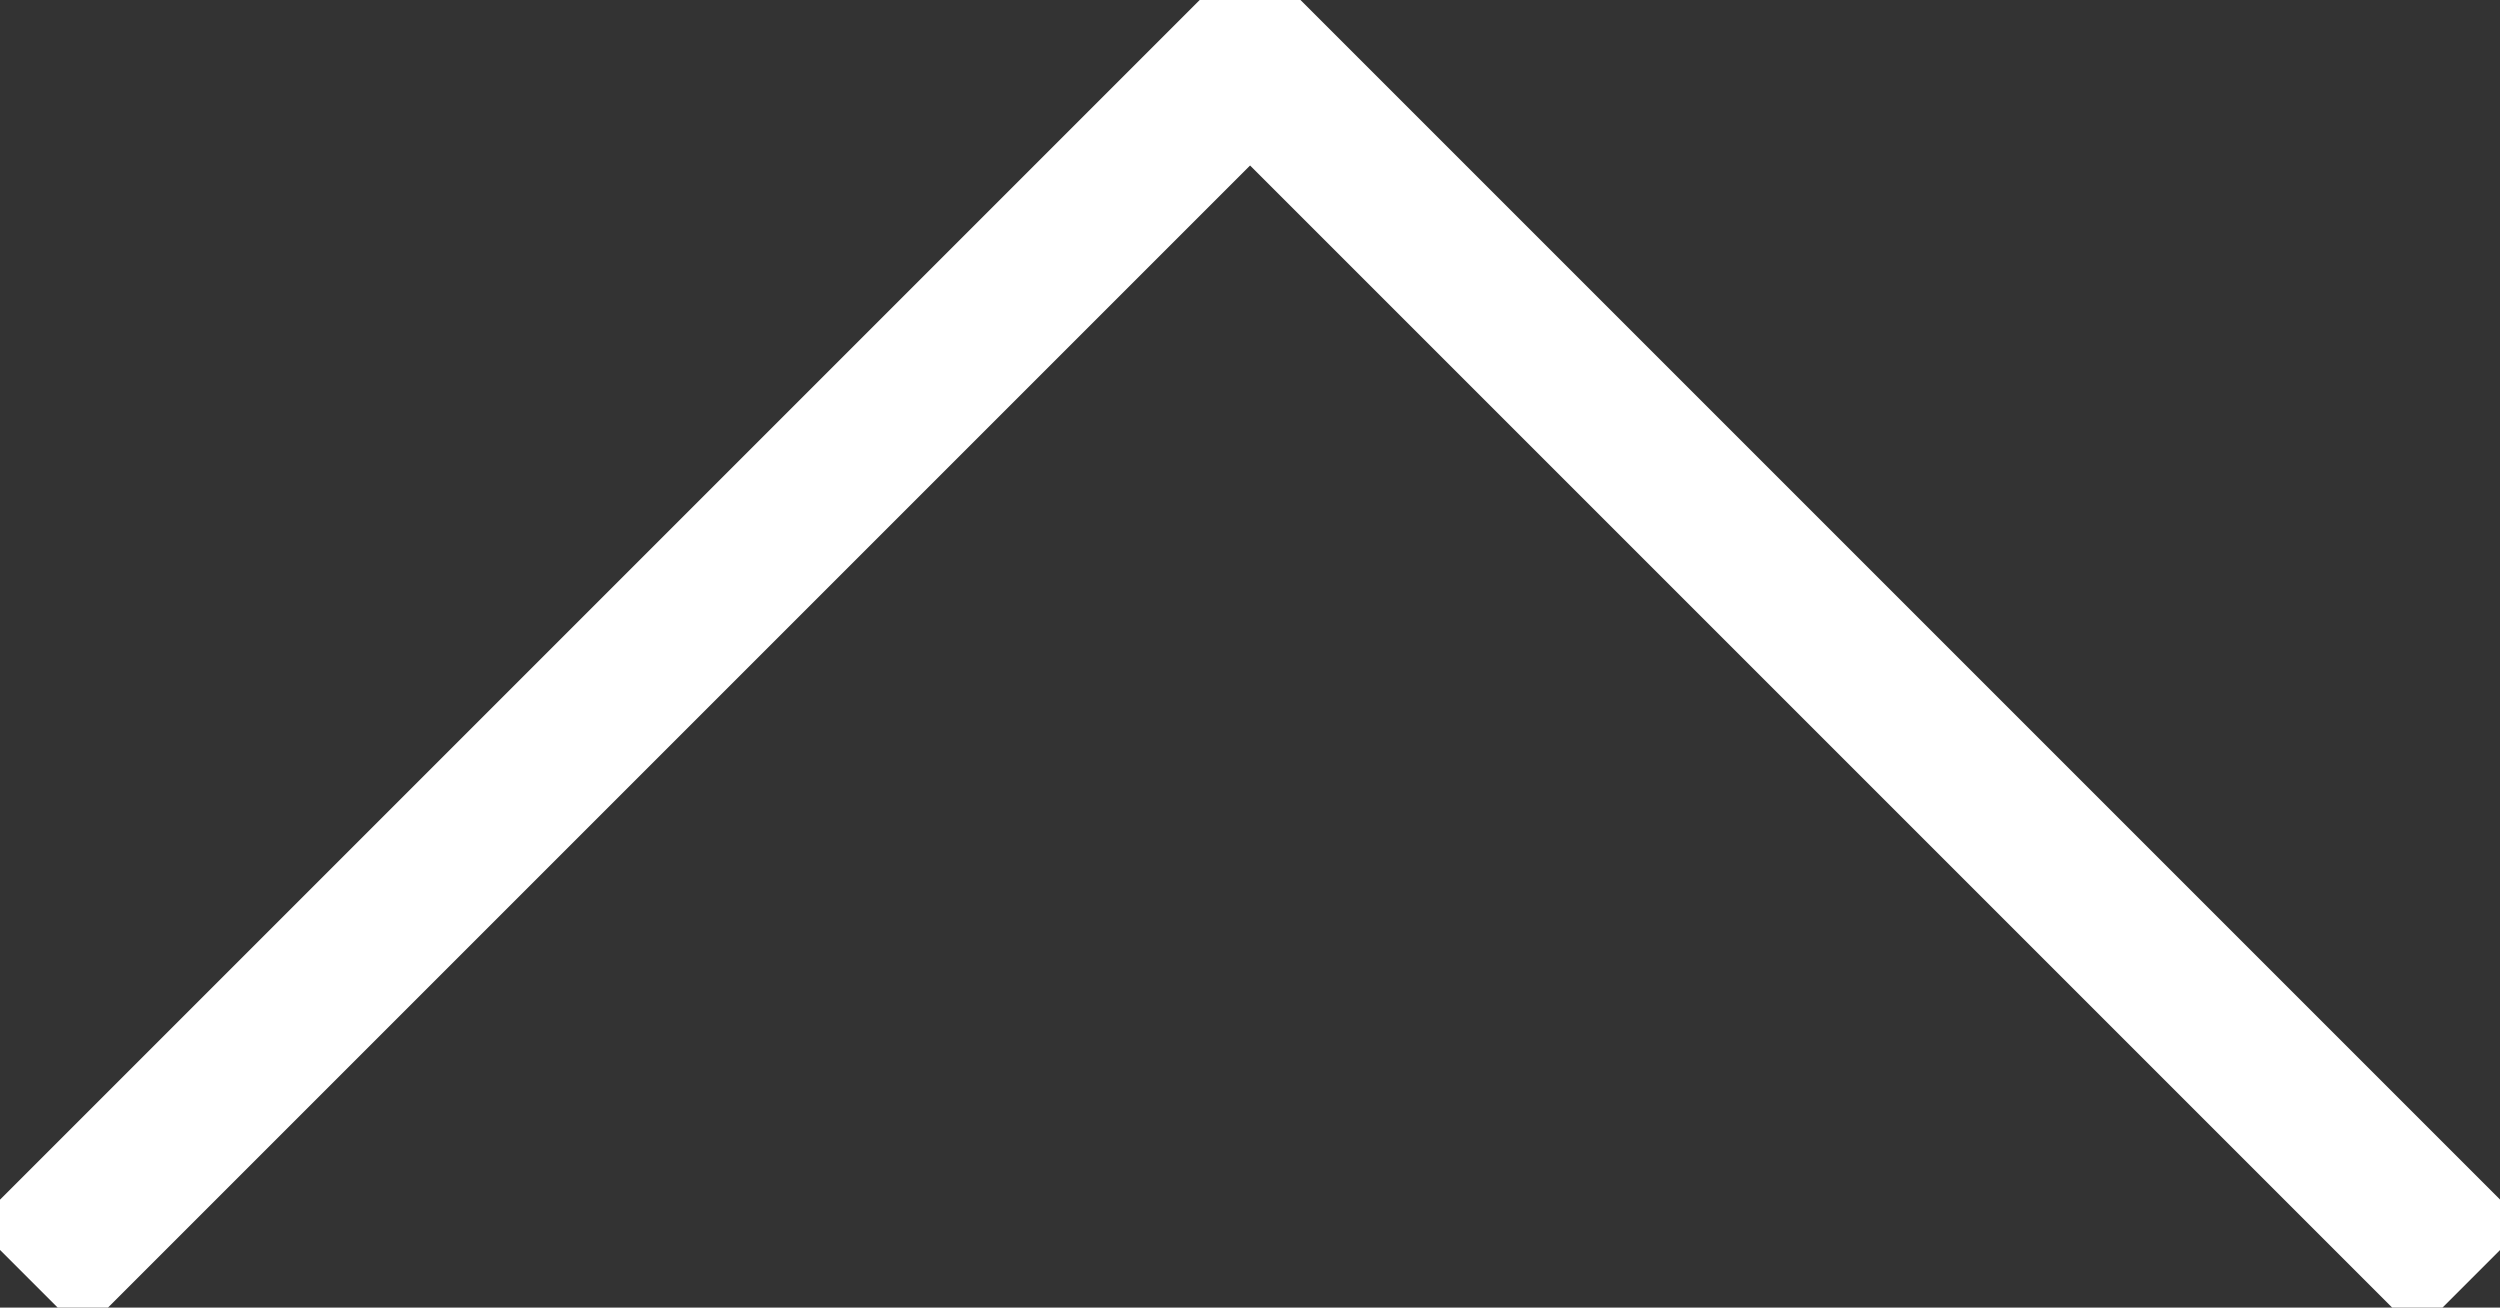 <svg height="8.566" viewBox="0 0 16.377 8.566" width="16.377" xmlns="http://www.w3.org/2000/svg" xmlns:xlink="http://www.w3.org/1999/xlink"><rect x="0" y="0" width="16.377" height="8.566" fill="#333333" stroke="none"/><clipPath id="a"><path d="m0 0h8.566v16.377h-8.566z"/></clipPath><g clip-path="url(#a)" transform="matrix(0 -1 1 0 0 8.566)"><path d="m.189.189 8 8-8 8 8-8z" fill="none" stroke="#fff"/></g></svg>